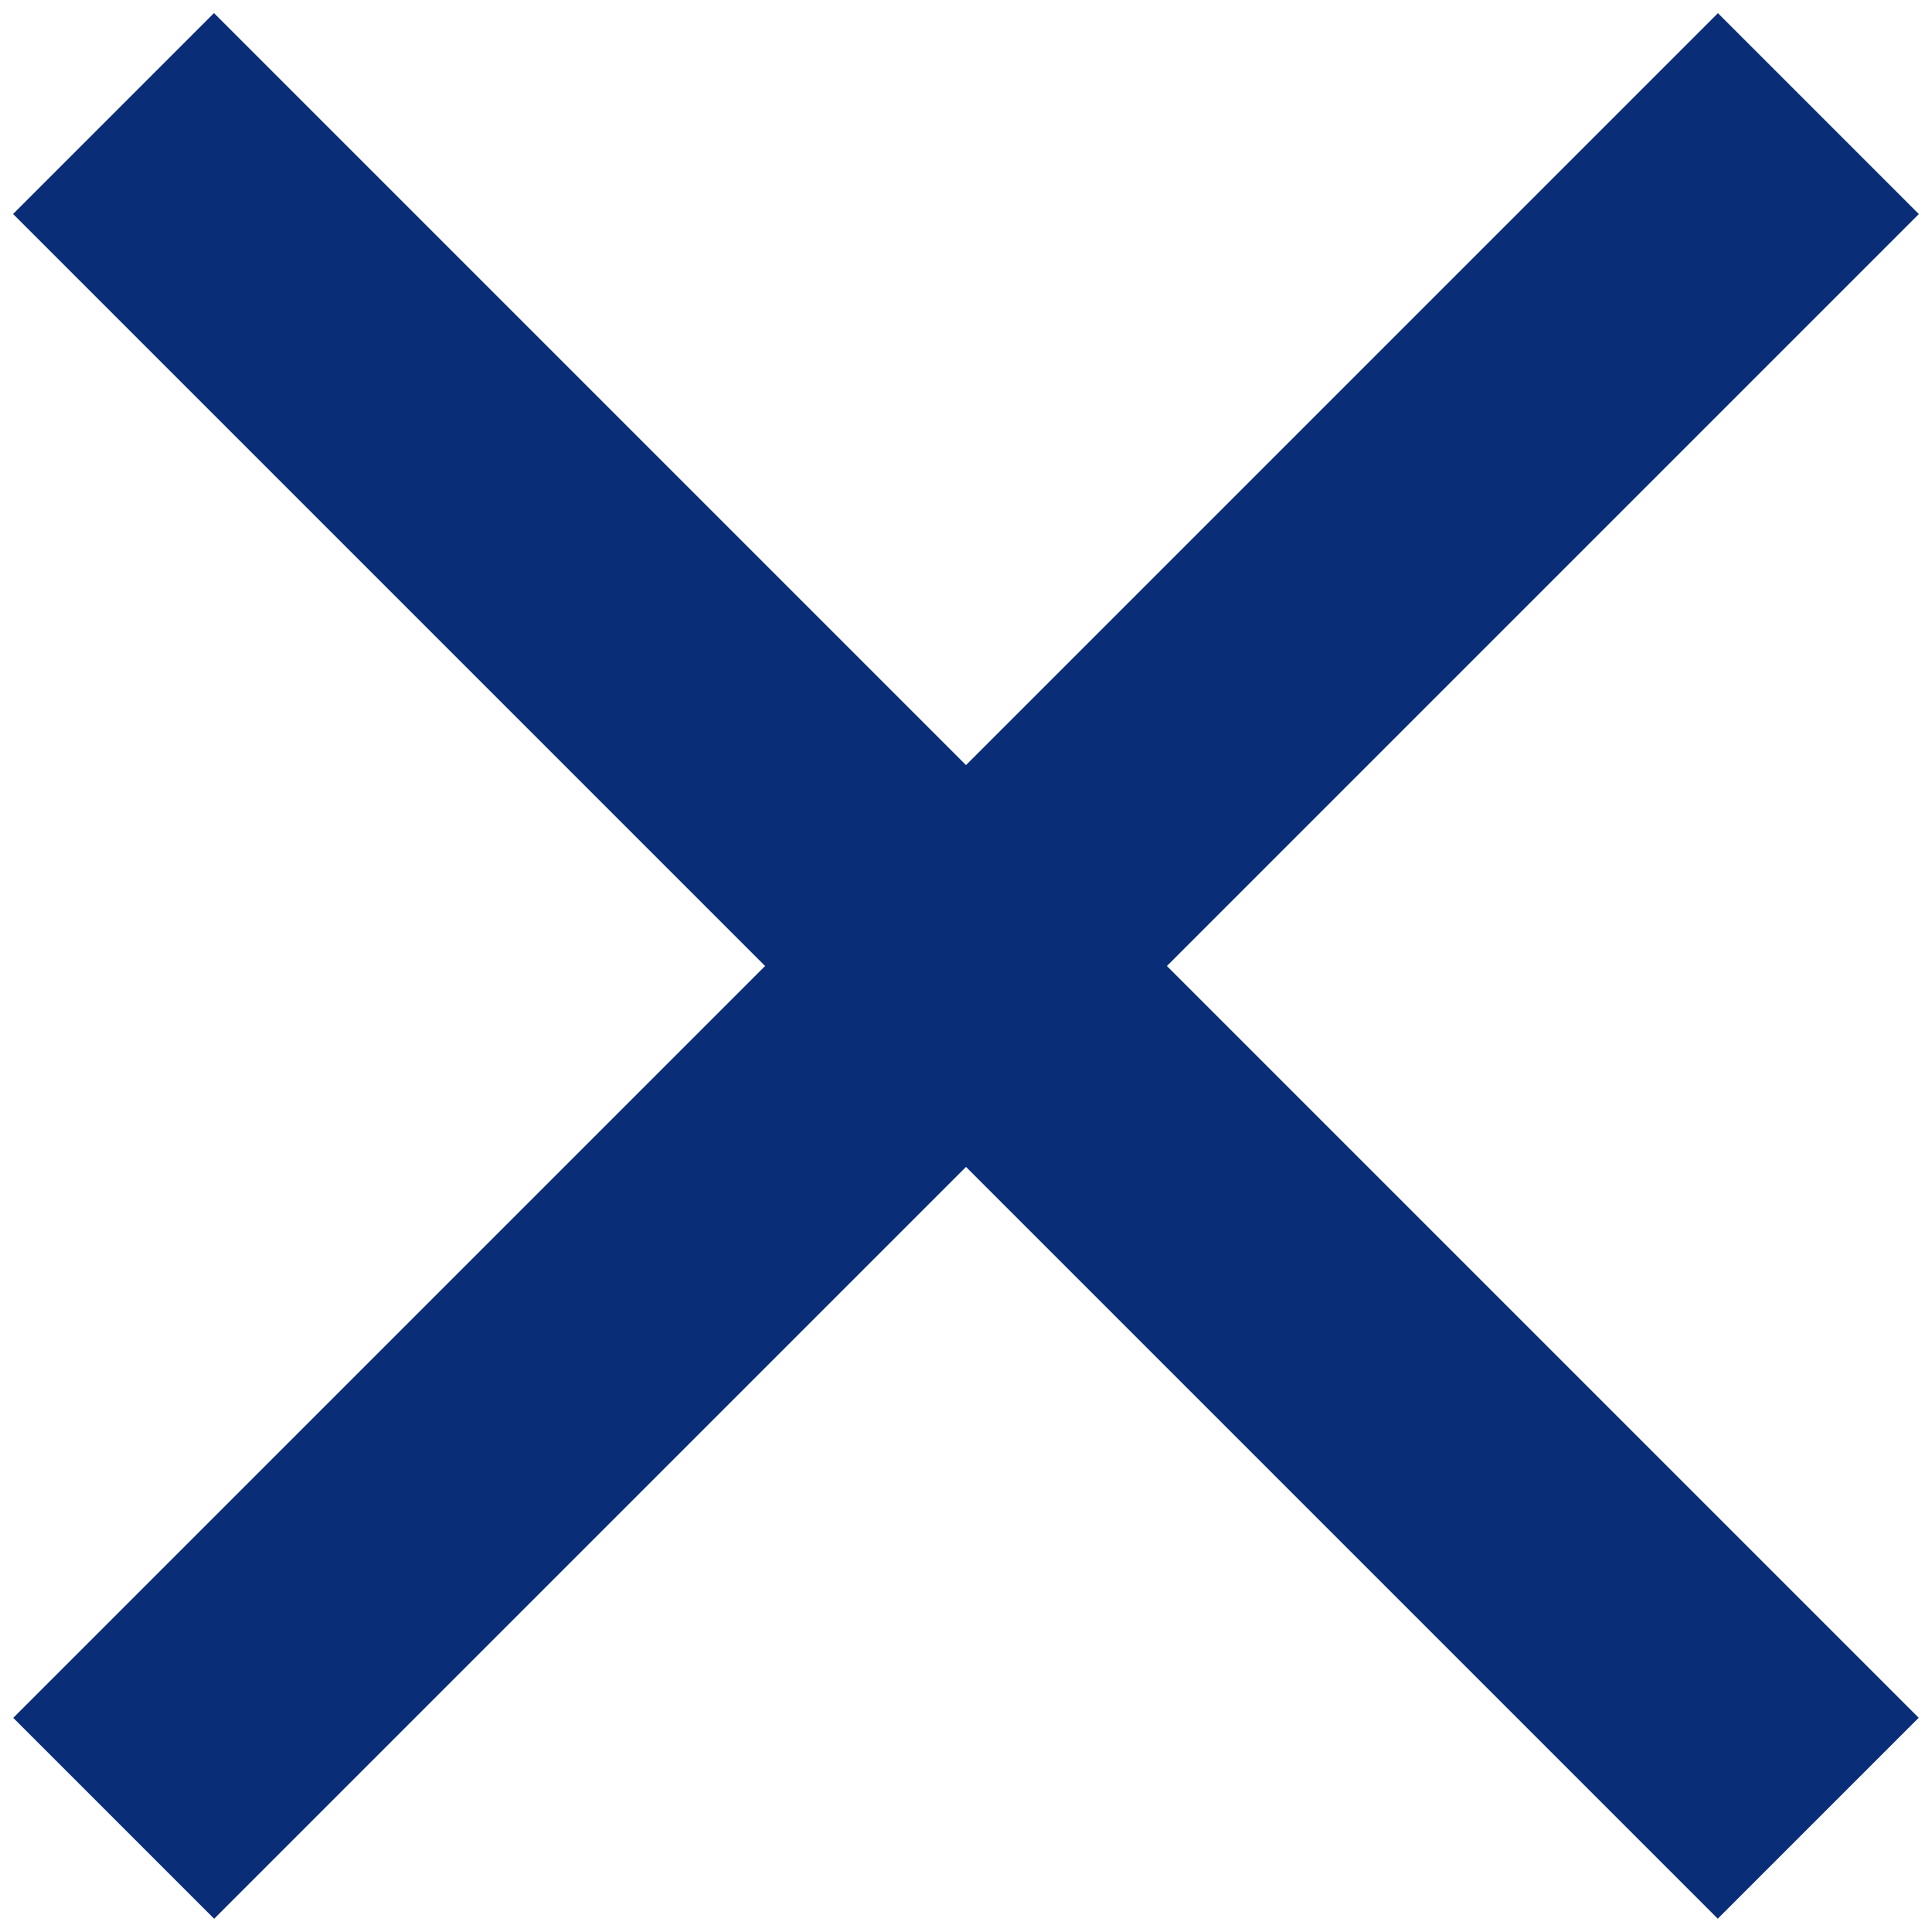 <?xml version="1.0" encoding="UTF-8"?>
<svg id="SVGDoc" width="17" height="17" xmlns="http://www.w3.org/2000/svg" version="1.1" xmlns:xlink="http://www.w3.org/1999/xlink" xmlns:avocode="https://avocode.com/" viewBox="0 0 17 17"><defs></defs><desc>Generated with Avocode.</desc><g><g><title>Raggruppa 894</title><g transform="rotate(45 8.5 8.5)"><title>Linea 34</title><path d="M-2.108,8.5l21.213,0" fill-opacity="0" fill="#ffffff" stroke-dashoffset="0" stroke-linejoin="miter" stroke-linecap="butt" stroke-opacity="1" stroke="#0a2d78" stroke-miterlimit="20" stroke-width="2.5"></path></g><g><title>Raggruppa 893</title><g transform="rotate(135 8.5 8.5)"><title>Linea 36</title><path d="M-2.107,8.5l21.213,-0" fill-opacity="0" fill="#ffffff" stroke-dashoffset="0" stroke-linejoin="miter" stroke-linecap="butt" stroke-opacity="1" stroke="#0a2d78" stroke-miterlimit="20" stroke-width="2.5"></path></g></g></g></g></svg>